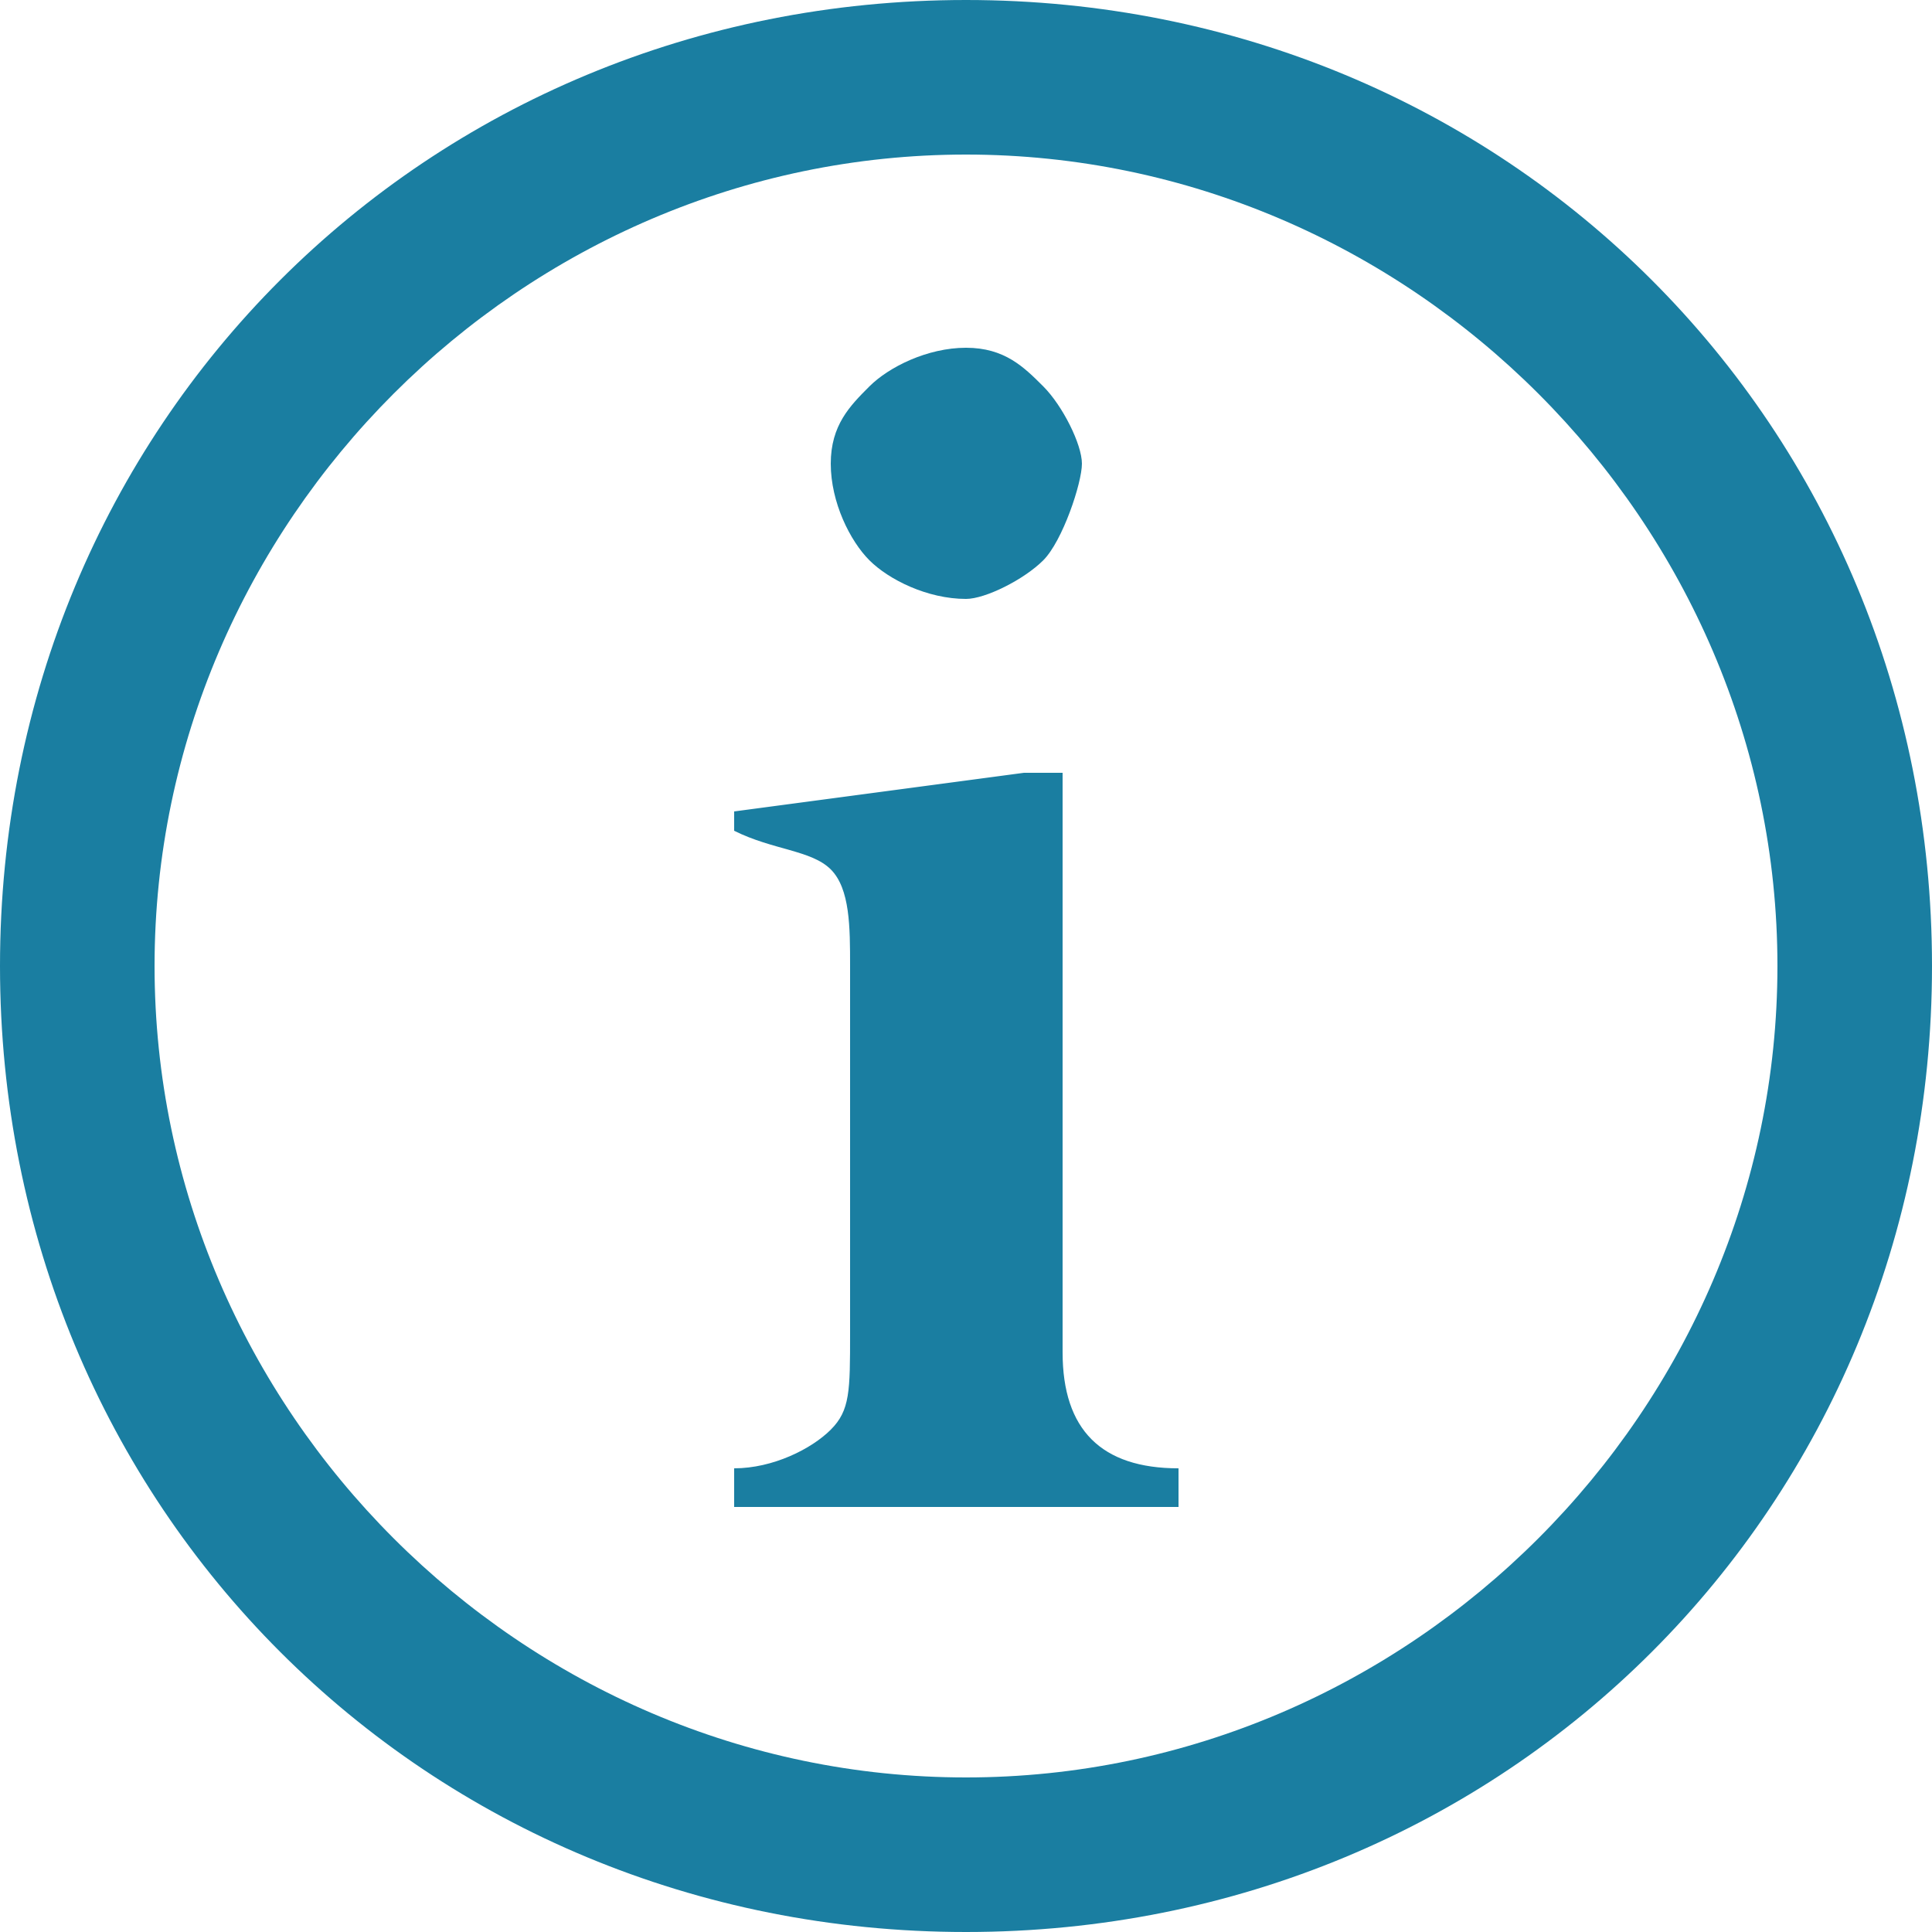 <?xml version="1.0" encoding="utf-8"?>
<!-- Generator: Adobe Illustrator 26.3.1, SVG Export Plug-In . SVG Version: 6.00 Build 0)  -->
<svg version="1.2" baseProfile="tiny" id="Ebene_1" xmlns="http://www.w3.org/2000/svg" xmlns:xlink="http://www.w3.org/1999/xlink"
	 x="0px" y="0px" viewBox="0 0 10 10" overflow="visible" xml:space="preserve">
<g>
	<path fill="#1A7EA1" d="M5,10c-2.8,0-5-2.2-5-5s2.2-5,5-5s5,2.2,5,5S7.8,10,5,10z M5,0.8C2.7,0.8,0.8,2.7,0.8,5
		c0,2.3,1.9,4.2,4.2,4.2c2.3,0,4.2-1.9,4.2-4.2C9.2,2.7,7.3,0.8,5,0.8z"/>
</g>
<g>
	<path fill="#1A7EA1" d="M5.3,4h0.2V7c0,0.4,0.2,0.6,0.6,0.6v0.2H3.8V7.6c0.2,0,0.4-0.1,0.5-0.2c0.1-0.1,0.1-0.2,0.1-0.5V5
		c0-0.2,0-0.4-0.1-0.5S4,4.4,3.8,4.3V4.2L5.3,4z M4.3,2.4c0-0.2,0.1-0.3,0.2-0.4C4.6,1.9,4.8,1.8,5,1.8c0.2,0,0.3,0.1,0.4,0.2
		c0.1,0.1,0.2,0.3,0.2,0.4S5.5,2.8,5.4,2.9C5.3,3,5.1,3.1,5,3.1C4.8,3.1,4.6,3,4.5,2.9C4.4,2.8,4.3,2.6,4.3,2.4z"/>
</g>
</svg>
